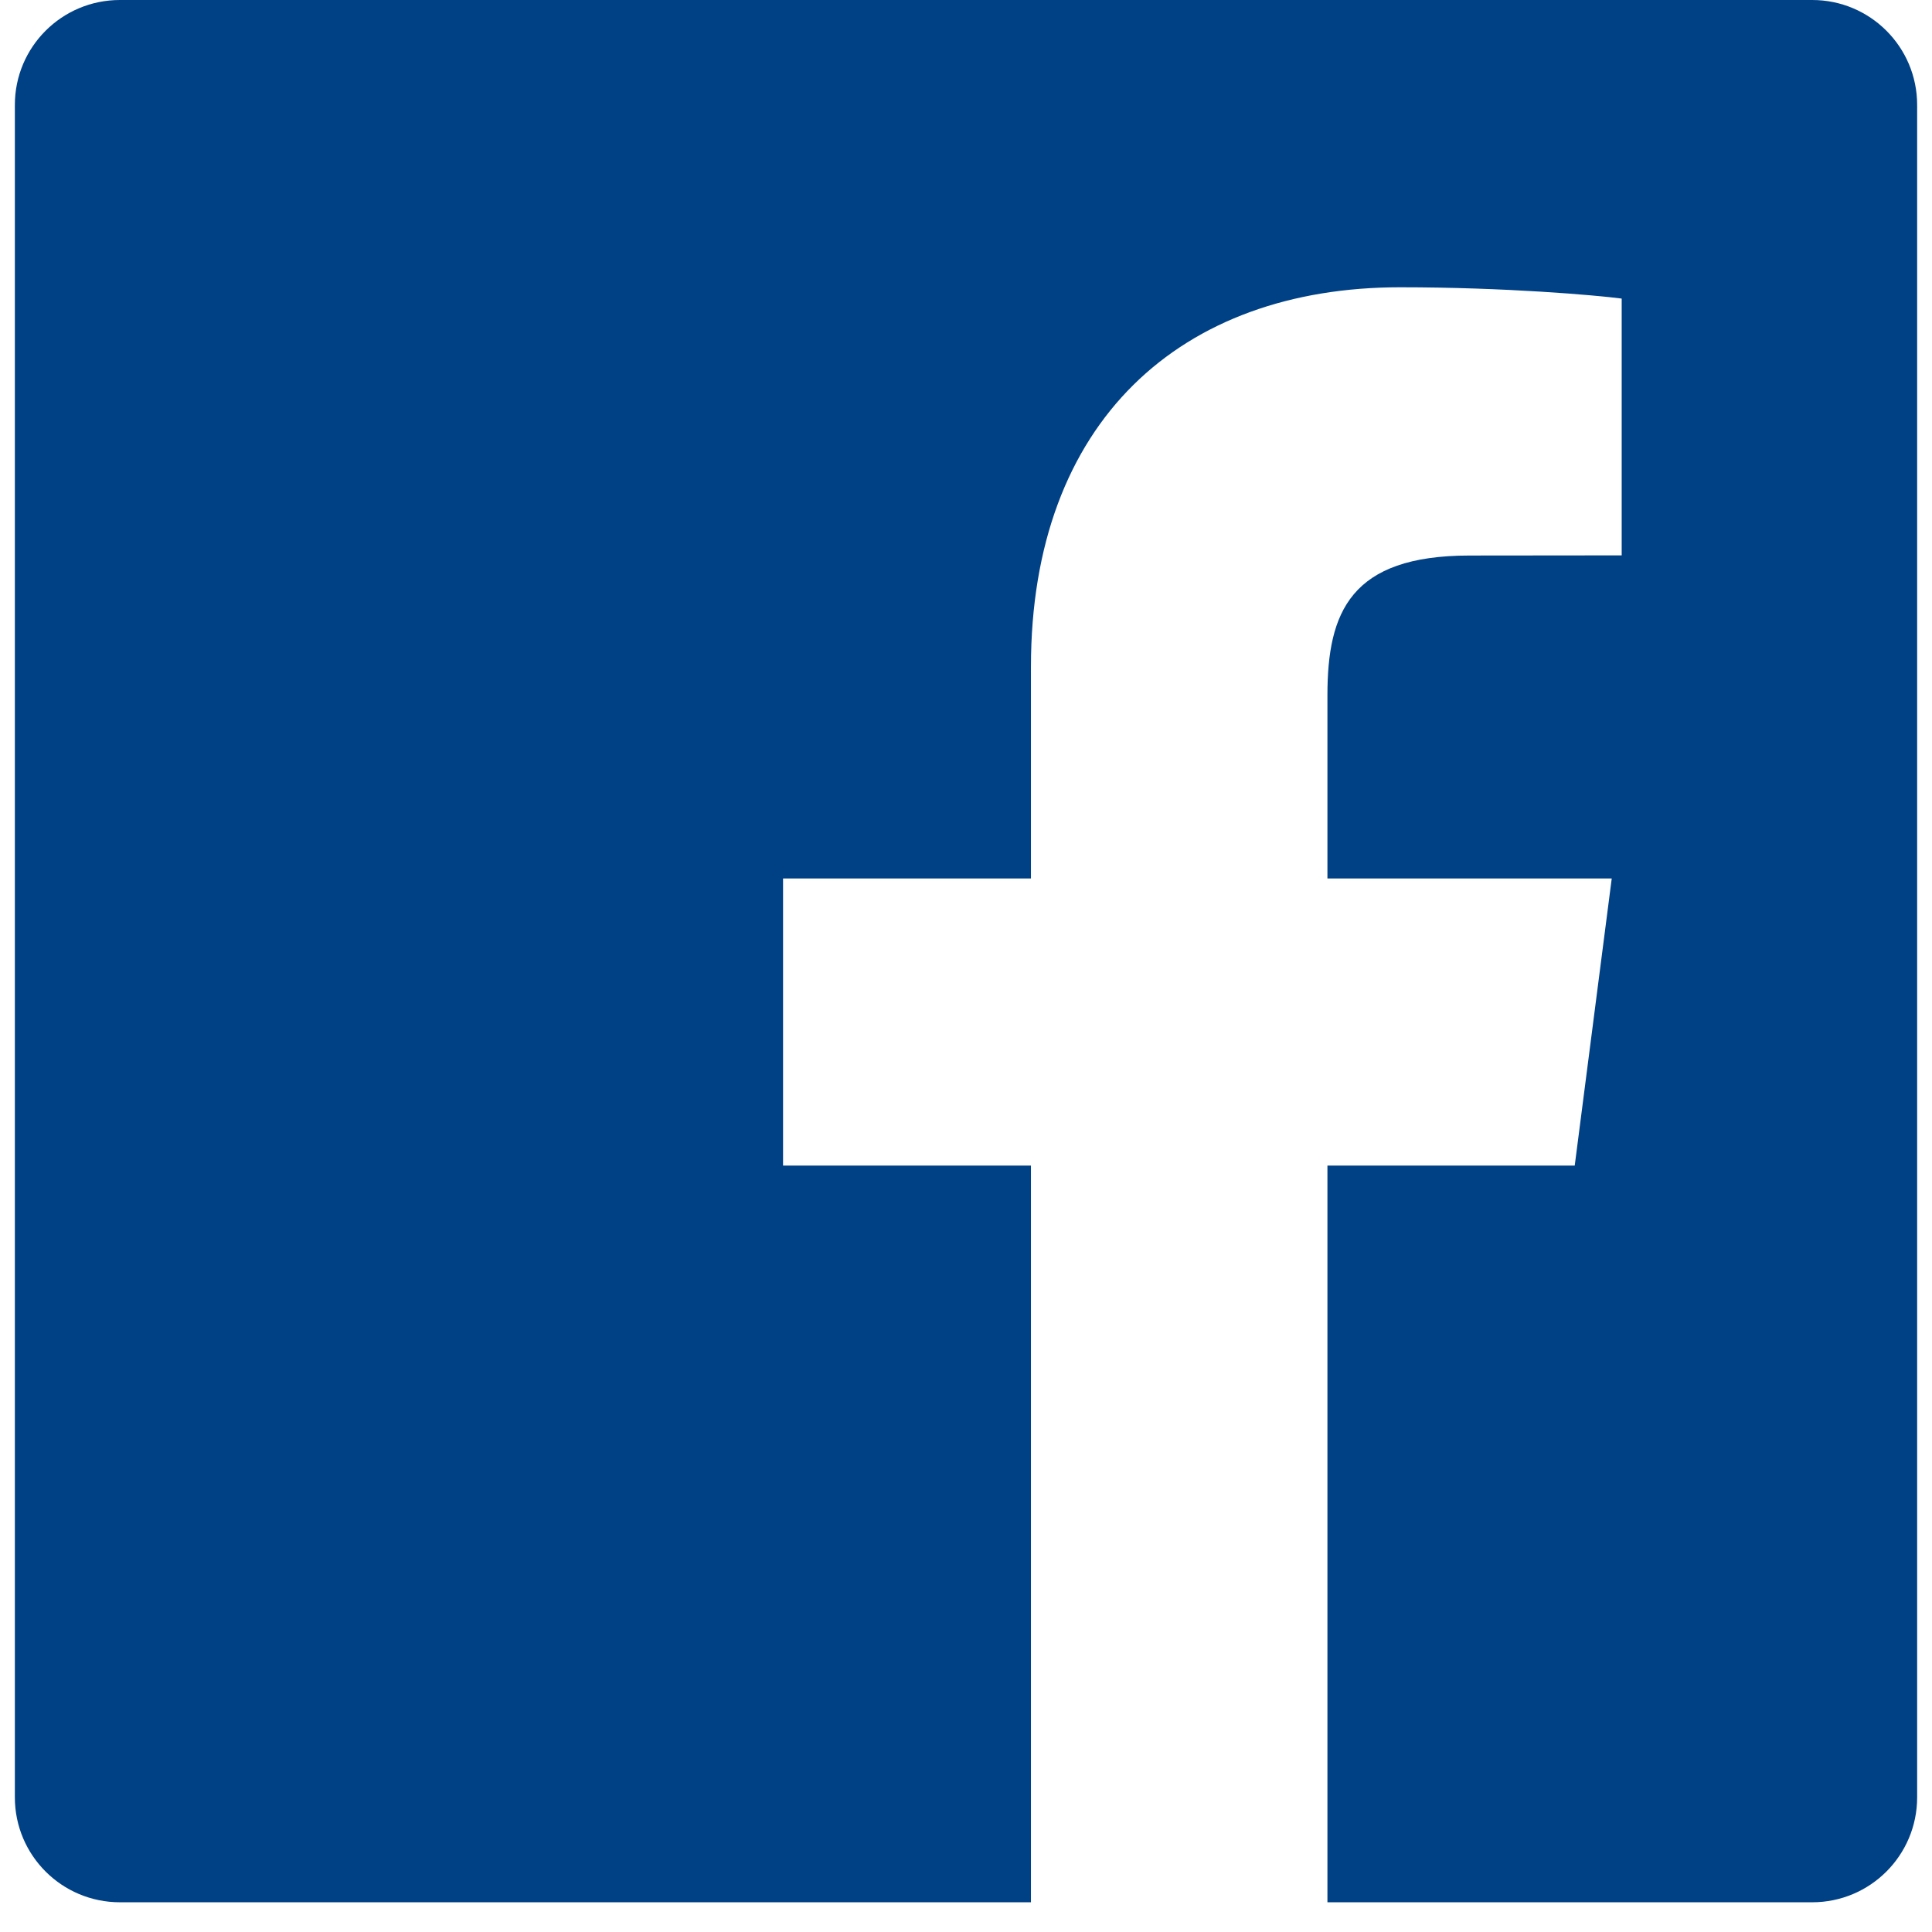 <svg width="13" height="13" viewBox="0 0 13 13" fill="none" xmlns="http://www.w3.org/2000/svg">
<path fill-rule="evenodd" clip-rule="evenodd" d="M12.194 0H0.807C0.416 0 0.1 0.316 0.1 0.706V12.094C0.1 12.484 0.416 12.8 0.807 12.8H6.937V7.843H5.269V5.911H6.937V4.487C6.937 2.834 7.947 1.933 9.421 1.933C10.128 1.933 10.735 1.986 10.912 2.009V3.737L9.889 3.738C9.087 3.738 8.932 4.119 8.932 4.678V5.911H10.845L10.596 7.843H8.932V12.8H12.194C12.584 12.8 12.9 12.484 12.9 12.094V0.706C12.9 0.316 12.584 0 12.194 0Z" fill="#004085"/>
</svg>
